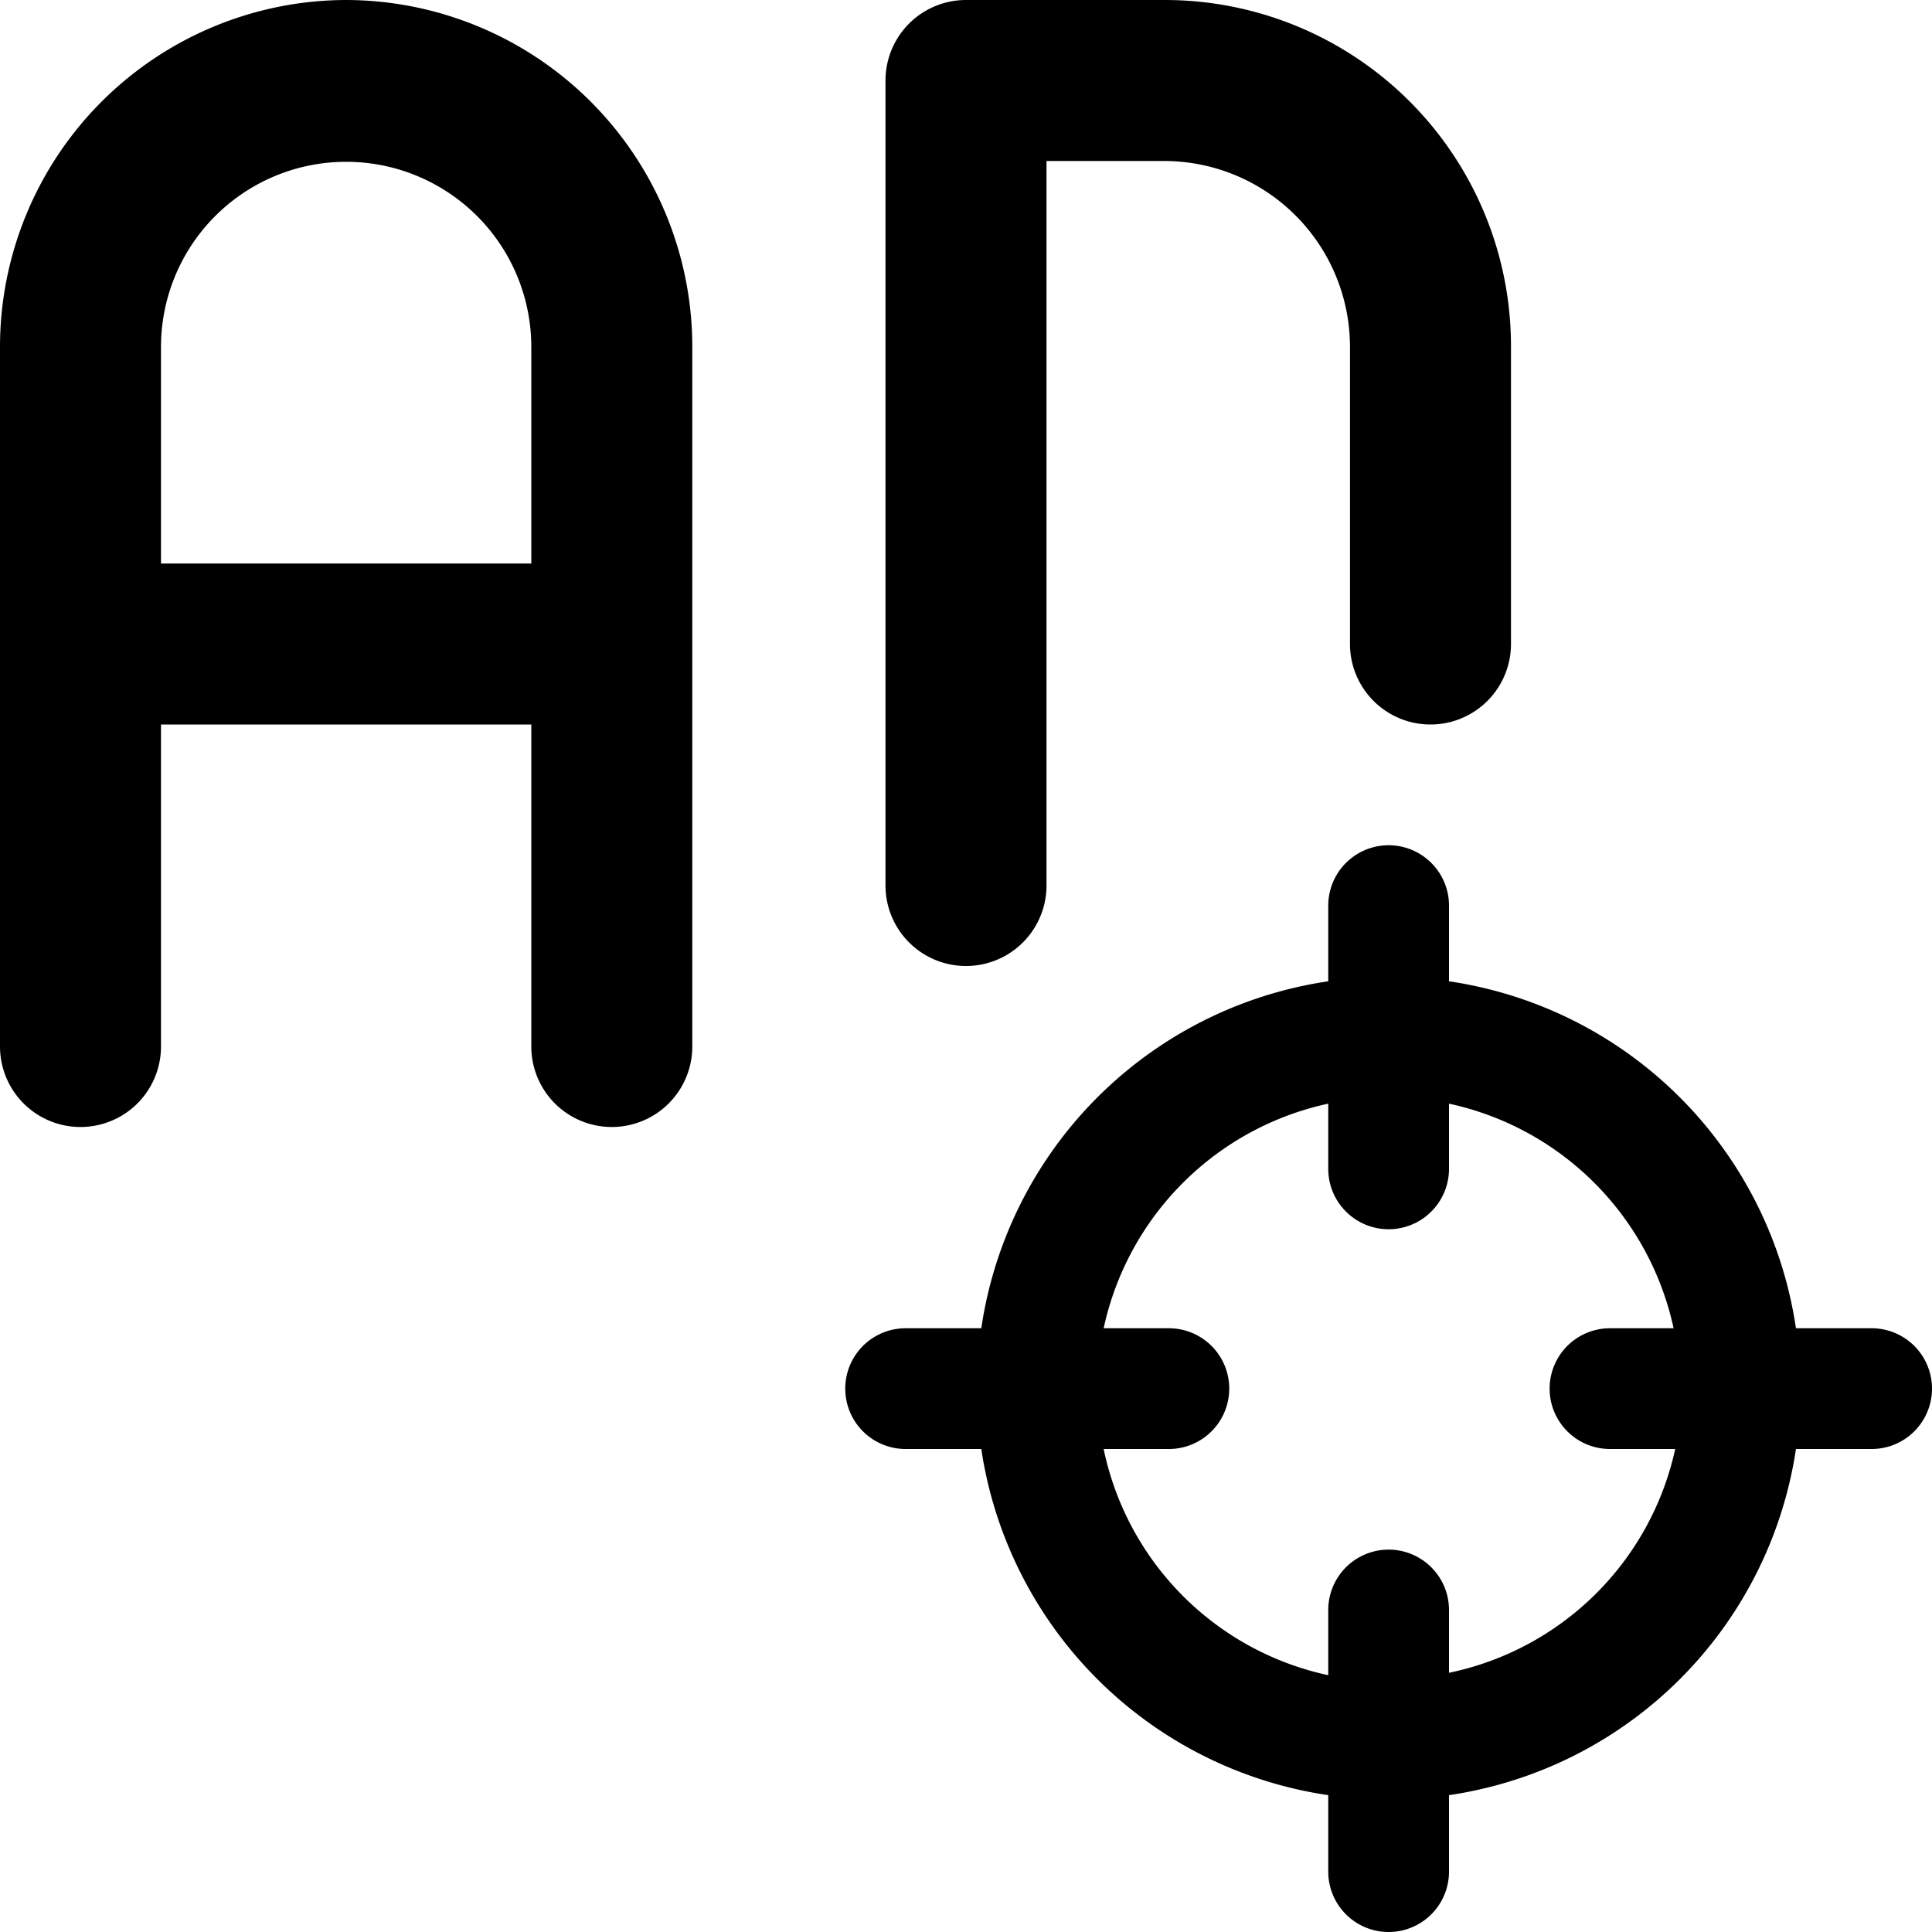 <svg xmlns="http://www.w3.org/2000/svg" viewBox="0 0 24 24"><g><path d="M23.25 16.5h-0.94A5.11 5.11 0 0 0 18 12.19v-0.94a0.75 0.75 0 0 0 -1.5 0v0.94a5.11 5.11 0 0 0 -4.31 4.31h-0.94a0.75 0.75 0 0 0 0 1.5h0.94a5.11 5.11 0 0 0 4.31 4.3v0.95a0.75 0.75 0 0 0 1.5 0v-0.95a5.11 5.11 0 0 0 4.31 -4.3h0.94a0.75 0.75 0 0 0 0 -1.5ZM18 20.78V20a0.75 0.75 0 0 0 -1.5 0v0.81A3.63 3.63 0 0 1 13.71 18h0.81a0.75 0.75 0 0 0 0 -1.5h-0.81a3.64 3.64 0 0 1 2.79 -2.79v0.81a0.75 0.75 0 0 0 1.5 0v-0.81a3.64 3.64 0 0 1 2.79 2.79H20a0.75 0.75 0 0 0 0 1.5h0.81A3.63 3.63 0 0 1 18 20.78Z" fill="#000000" stroke-width="1"></path><path d="M4.3 0A4.31 4.31 0 0 0 0 4.31V13a1 1 0 0 0 2 0V9h4.6v4a1 1 0 0 0 2 0V4.31A4.31 4.31 0 0 0 4.3 0ZM2 7V4.31a2.3 2.3 0 1 1 4.6 0V7Z" fill="#000000" stroke-width="1"></path><path d="M12 12a1 1 0 0 0 1 -1V2h1.48a2.31 2.31 0 0 1 2.29 2.31V8a1 1 0 0 0 2 0V4.31A4.3 4.3 0 0 0 14.48 0H12a1 1 0 0 0 -1 1v10a1 1 0 0 0 1 1Z" fill="#000000" stroke-width="1"></path></g></svg>